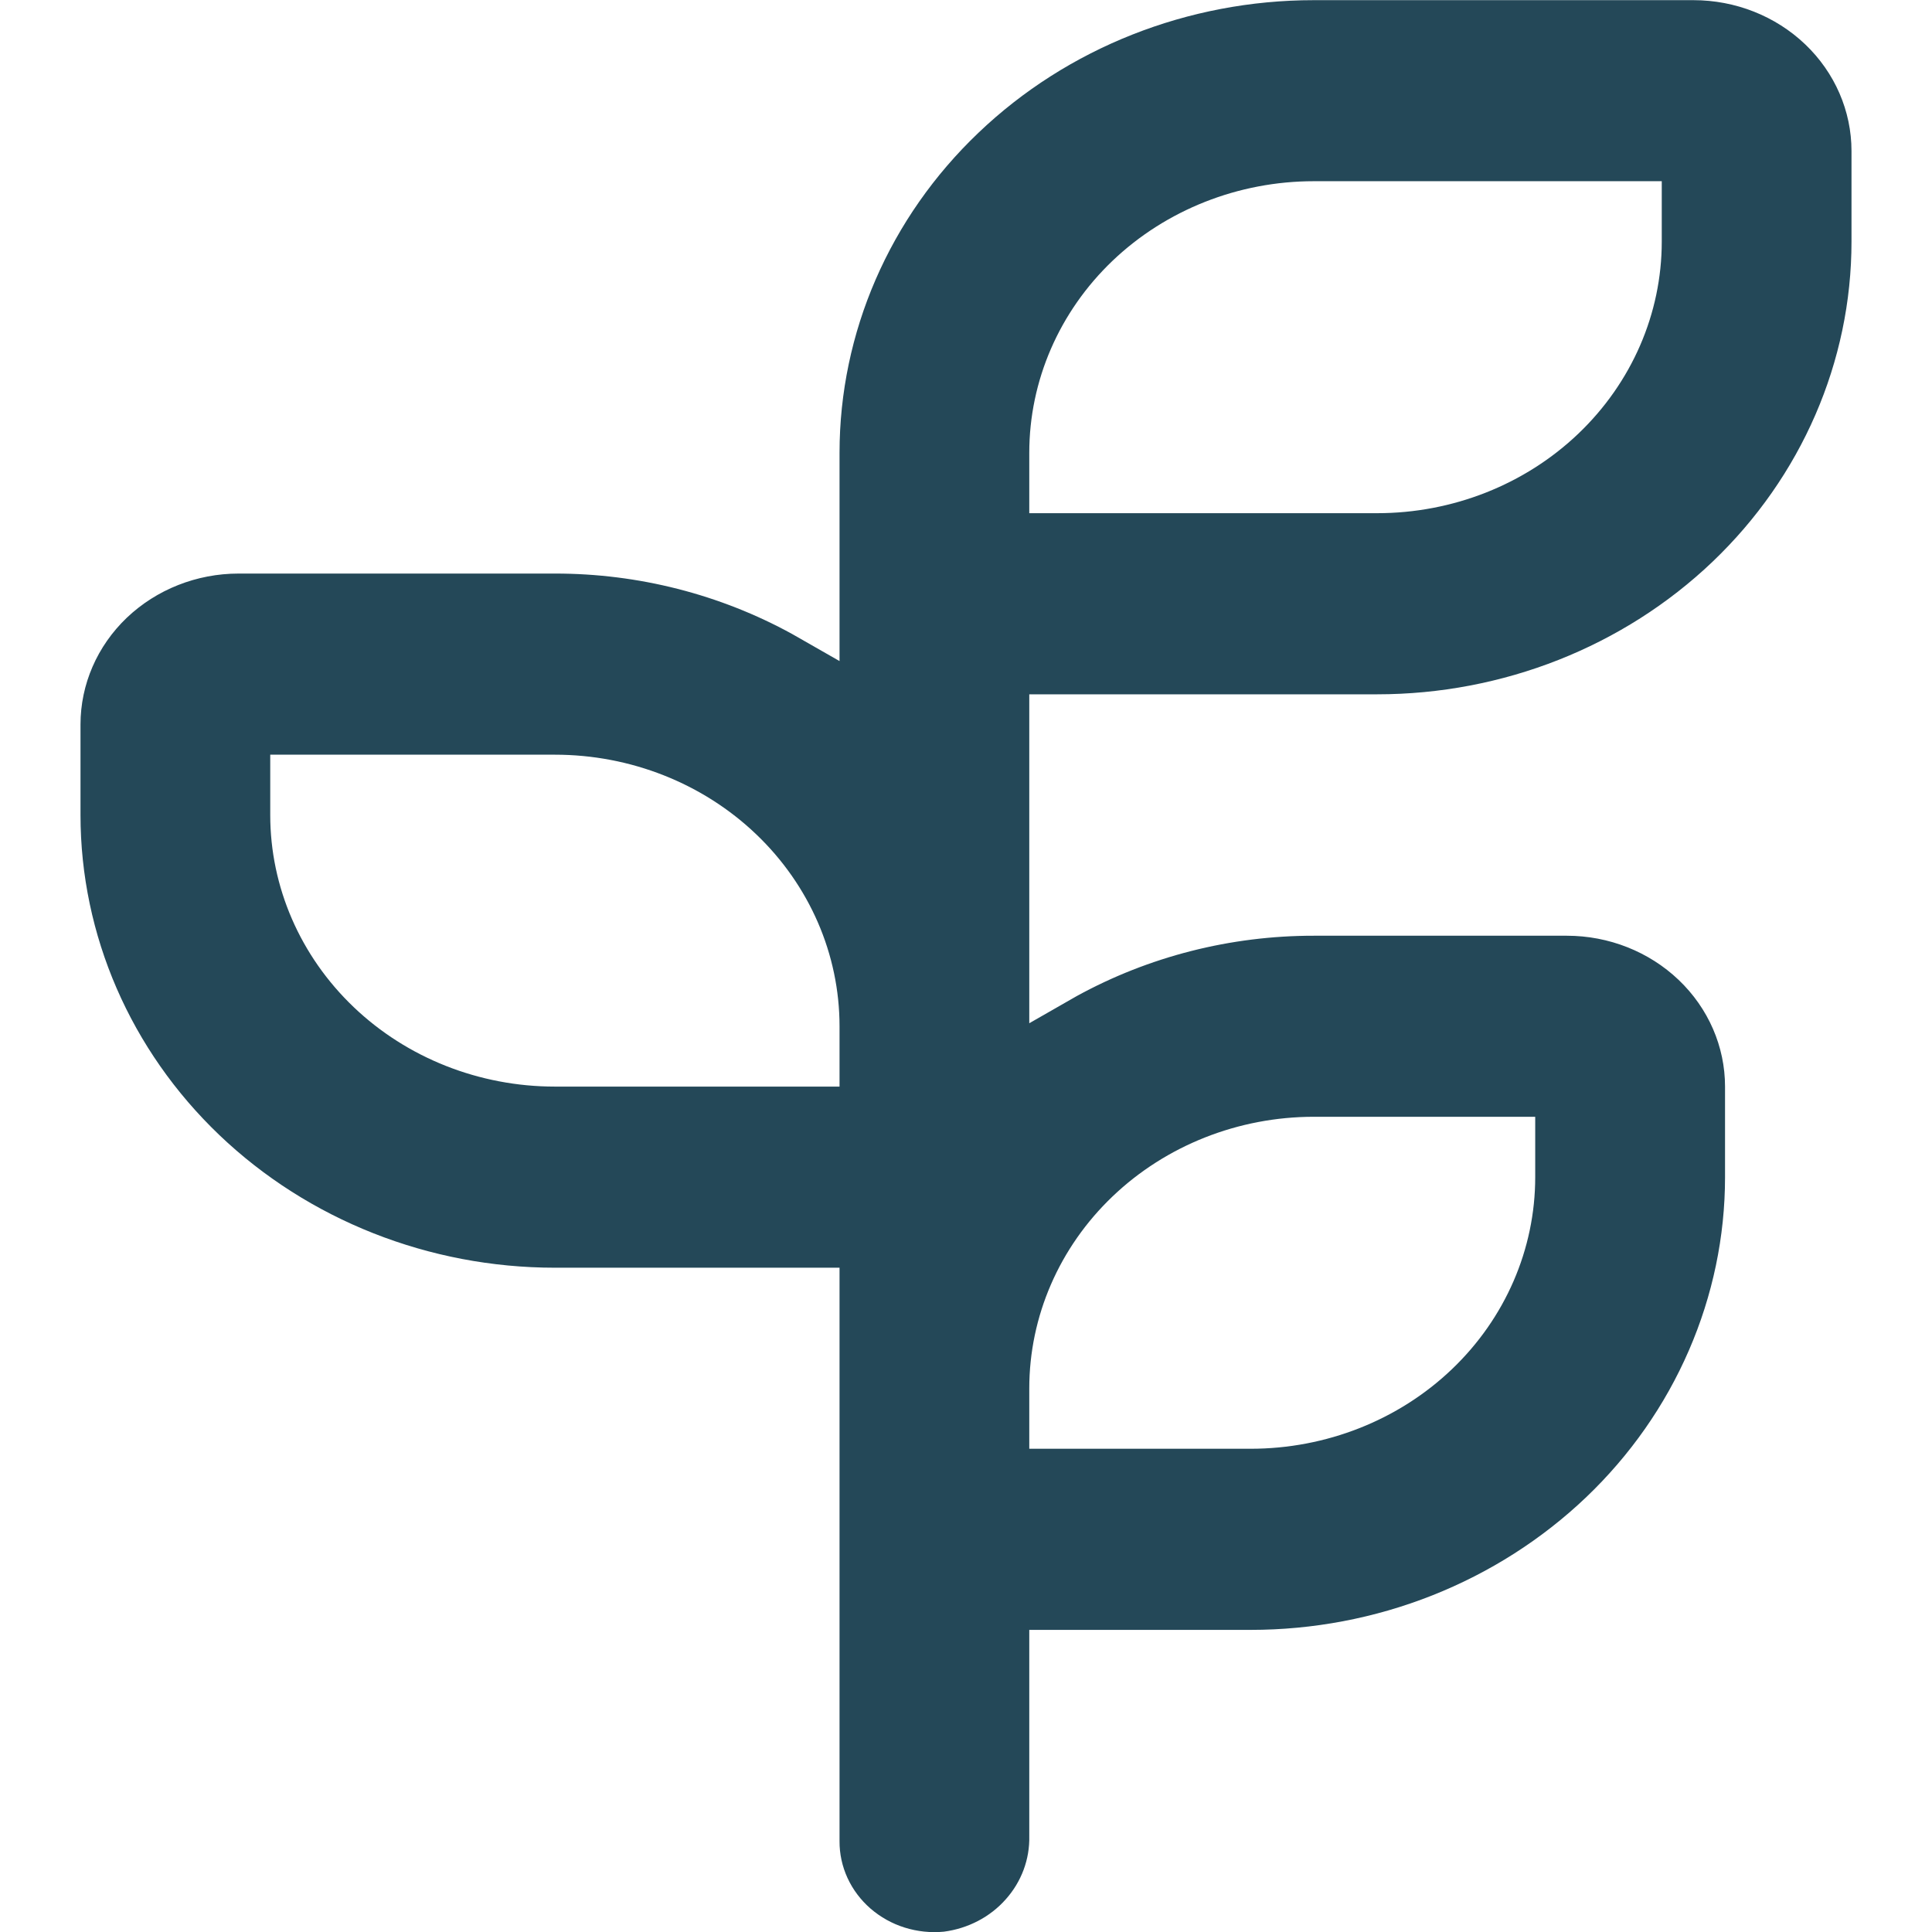 <svg width="24" height="24" viewBox="0 0 24 24" fill="none" xmlns="http://www.w3.org/2000/svg">
<g clip-path="url(#clip0_20379_14240)">
<path d="M17.107 8.625C18.67 8.625 20.169 8.032 21.274 6.978C22.379 5.923 23 4.492 23 3.001V1.876C23 1.379 22.793 0.902 22.425 0.551C22.056 0.199 21.557 0.002 21.036 0.002H16.321C14.758 0.002 13.26 0.594 12.155 1.649C11.049 2.703 10.429 4.134 10.429 5.625V8.212L9.839 7.875C8.943 7.383 7.927 7.124 6.893 7.125H2.964C2.443 7.125 1.944 7.323 1.575 7.674C1.207 8.026 1 8.502 1 9V10.124C1 11.616 1.621 13.046 2.726 14.101C3.831 15.155 5.33 15.748 6.893 15.748H10.429V22.871C10.428 23.029 10.462 23.185 10.528 23.329C10.595 23.474 10.692 23.603 10.814 23.709C10.937 23.815 11.081 23.896 11.238 23.945C11.395 23.994 11.561 24.012 11.725 23.996C12.024 23.957 12.298 23.815 12.493 23.595C12.689 23.376 12.793 23.096 12.786 22.808V20.247H15.536C16.31 20.247 17.076 20.102 17.791 19.819C18.506 19.536 19.155 19.122 19.703 18.6C20.25 18.078 20.684 17.458 20.98 16.775C21.276 16.093 21.429 15.362 21.429 14.623V13.498C21.429 13.001 21.222 12.525 20.853 12.173C20.485 11.822 19.985 11.624 19.464 11.624H16.321C15.287 11.623 14.271 11.882 13.375 12.374L12.786 12.711V8.625H17.107ZM12.786 5.625C12.786 4.73 13.158 3.872 13.821 3.239C14.484 2.607 15.384 2.251 16.321 2.251H20.643V3.001C20.643 3.896 20.27 4.754 19.607 5.387C18.944 6.02 18.045 6.375 17.107 6.375H12.786V5.625ZM10.429 13.498H6.893C5.955 13.498 5.056 13.143 4.393 12.51C3.73 11.877 3.357 11.019 3.357 10.124V9.375H6.893C7.831 9.375 8.73 9.73 9.393 10.363C10.056 10.996 10.429 11.854 10.429 12.749V13.498ZM16.321 13.873H19.071V14.623C19.071 15.518 18.699 16.376 18.036 17.009C17.373 17.642 16.473 17.997 15.536 17.997H12.786V17.248C12.786 16.353 13.158 15.495 13.821 14.862C14.484 14.229 15.384 13.873 16.321 13.873Z" fill="#244858"></path>
</g>
<defs>
<clipPath id="clip0_20379_14240">
<rect width="24" height="24" fill="white" transform="translate(0 0.002)"></rect>
</clipPath>
</defs>
</svg>
